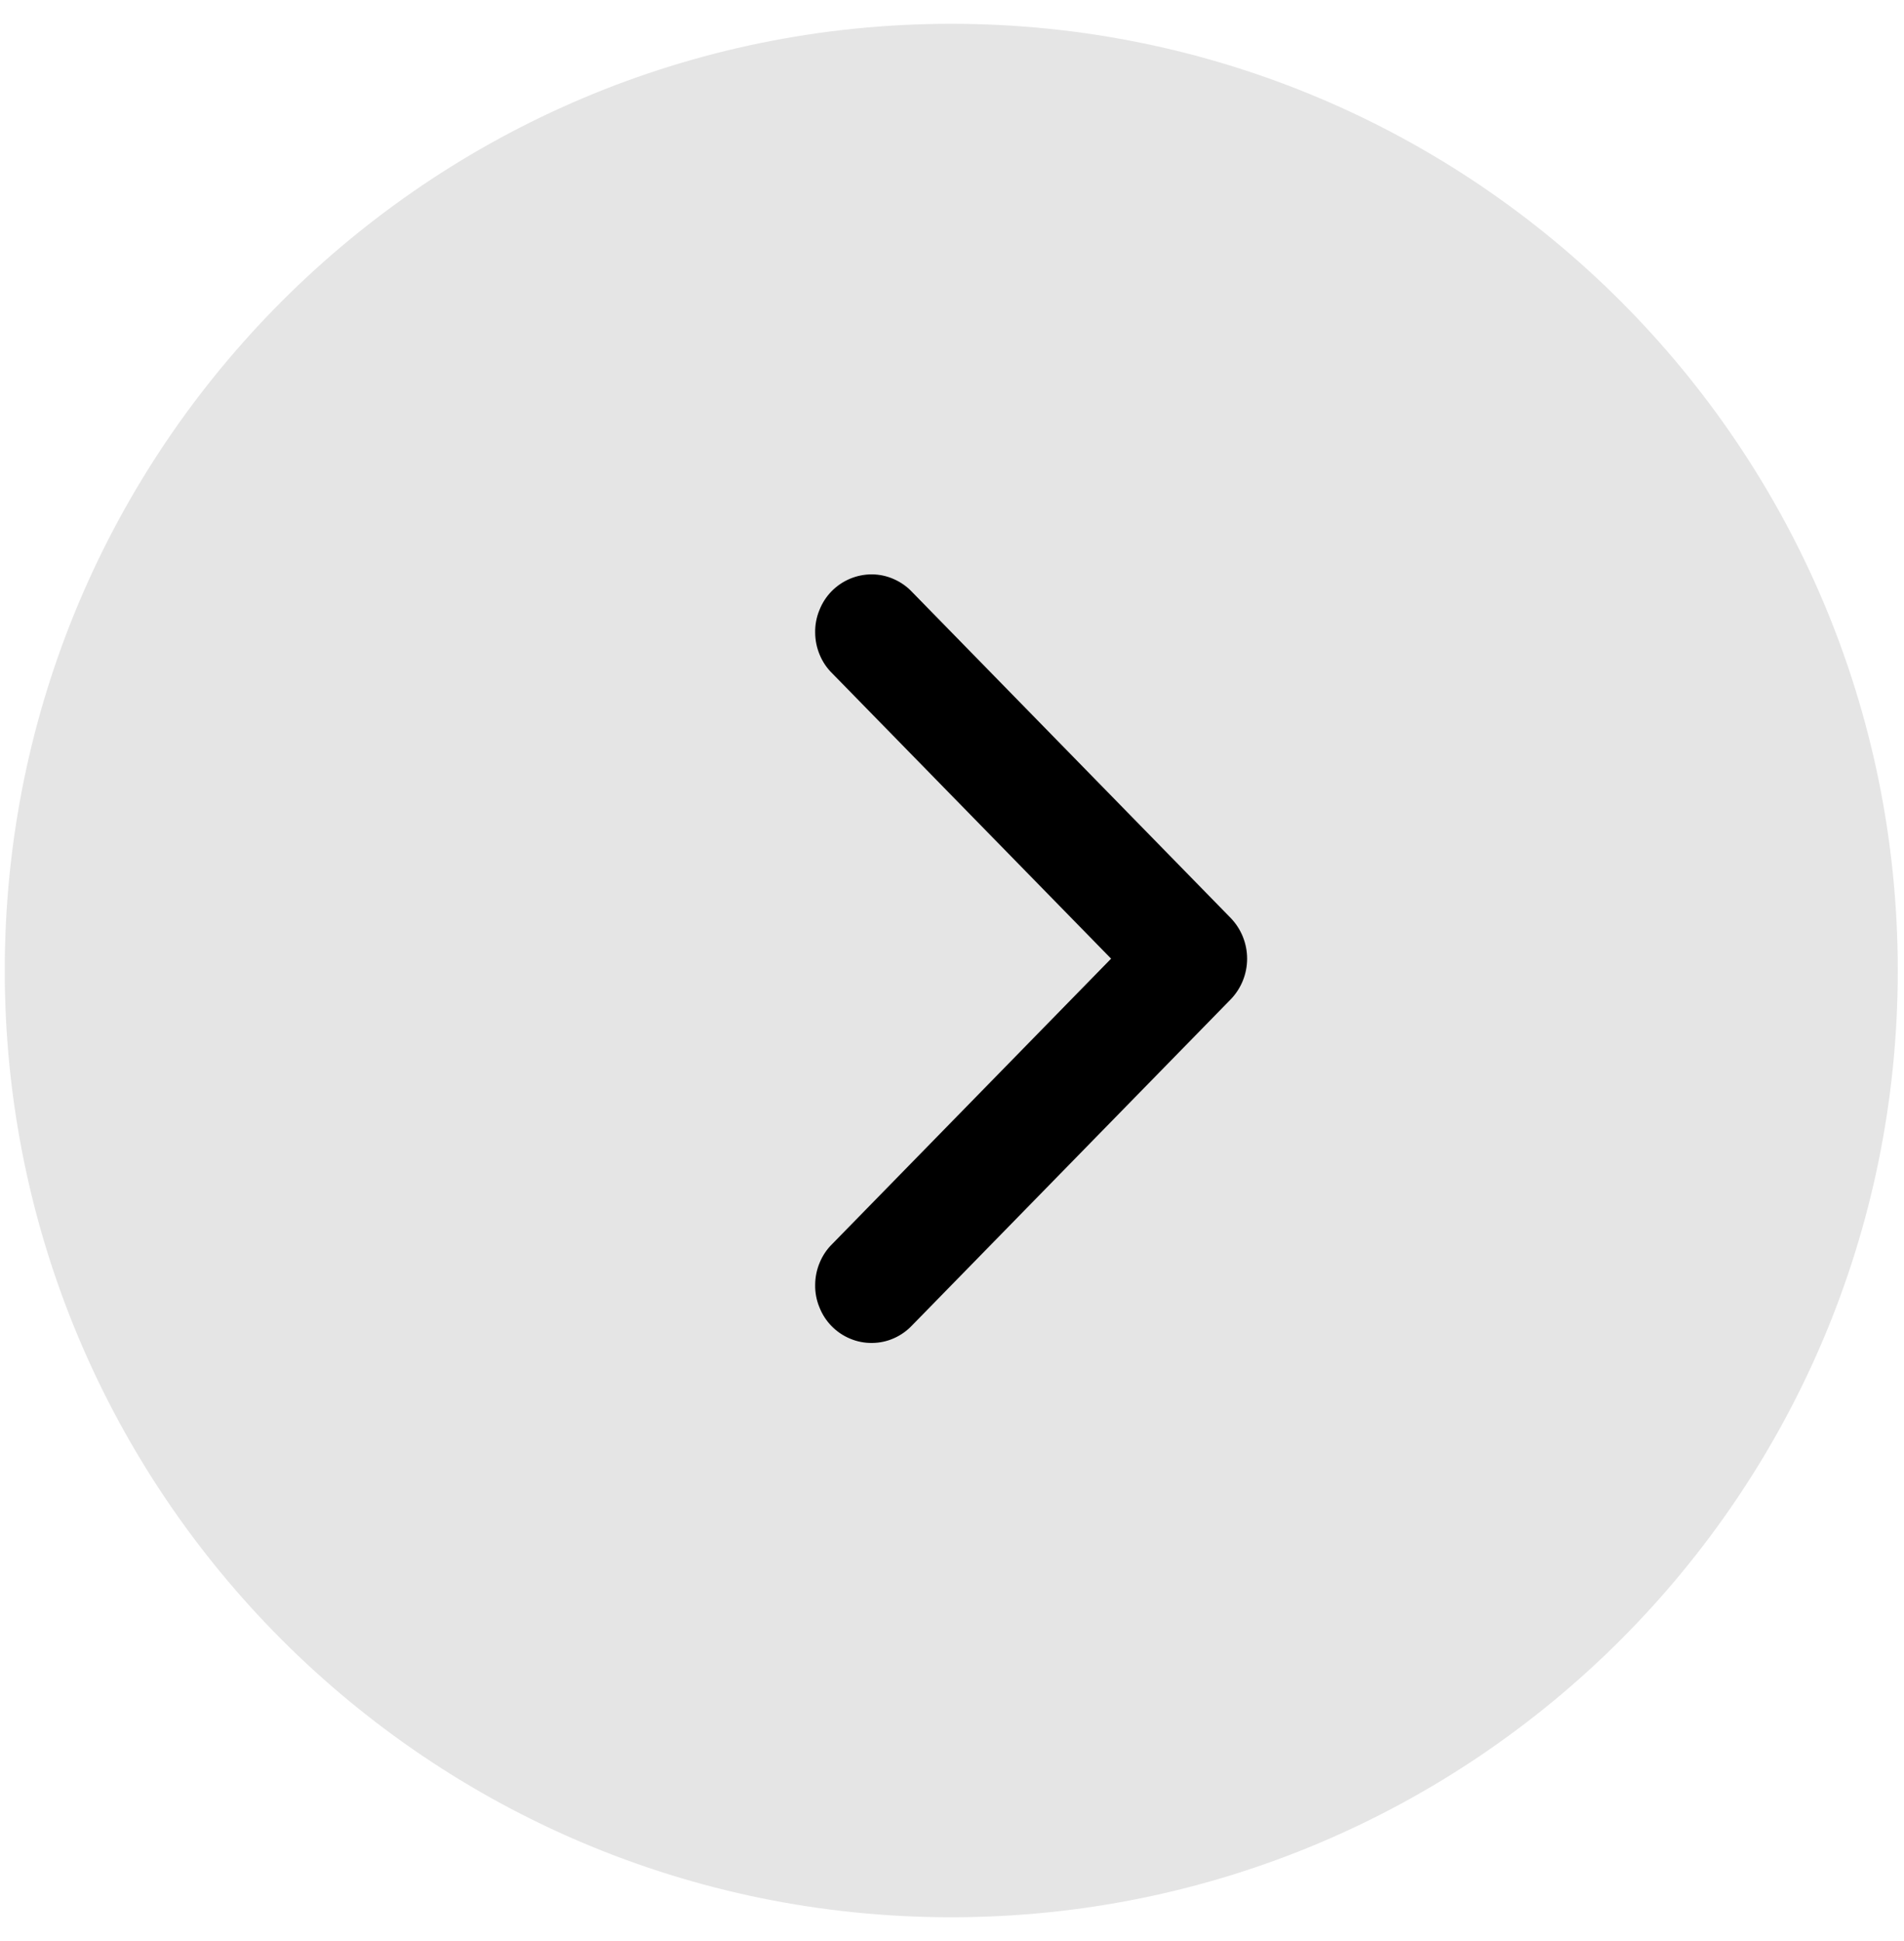 <svg width="52" height="53" viewBox="0 0 52 53" fill="none" xmlns="http://www.w3.org/2000/svg">
<path d="M25.98 52.35C40.256 52.35 51.83 40.776 51.83 26.5C51.83 12.223 40.256 0.65 25.98 0.65C11.703 0.65 0.13 12.223 0.13 26.5C0.13 40.776 11.703 52.35 25.98 52.35Z" fill="#E5E5E5"/>
<path d="M30.345 26.176L22.732 18.389C22.583 18.244 22.466 18.071 22.387 17.879C22.306 17.687 22.264 17.481 22.263 17.272C22.259 17.063 22.298 16.855 22.378 16.661C22.453 16.469 22.566 16.293 22.71 16.145C22.855 15.998 23.027 15.881 23.218 15.801C23.408 15.722 23.612 15.682 23.818 15.683C24.022 15.685 24.224 15.729 24.41 15.812C24.599 15.895 24.769 16.014 24.91 16.164L33.61 25.064C33.899 25.363 34.06 25.762 34.06 26.177C34.06 26.592 33.899 26.991 33.61 27.289L24.91 36.189C24.769 36.339 24.599 36.459 24.41 36.542C24.223 36.625 24.022 36.668 23.818 36.669C23.612 36.672 23.408 36.632 23.218 36.552C23.027 36.473 22.855 36.356 22.71 36.208C22.566 36.06 22.453 35.885 22.378 35.692C22.298 35.499 22.259 35.291 22.263 35.082C22.264 34.874 22.306 34.667 22.387 34.475C22.466 34.283 22.583 34.109 22.732 33.964L30.345 26.176Z" fill="black"/>
</svg>
